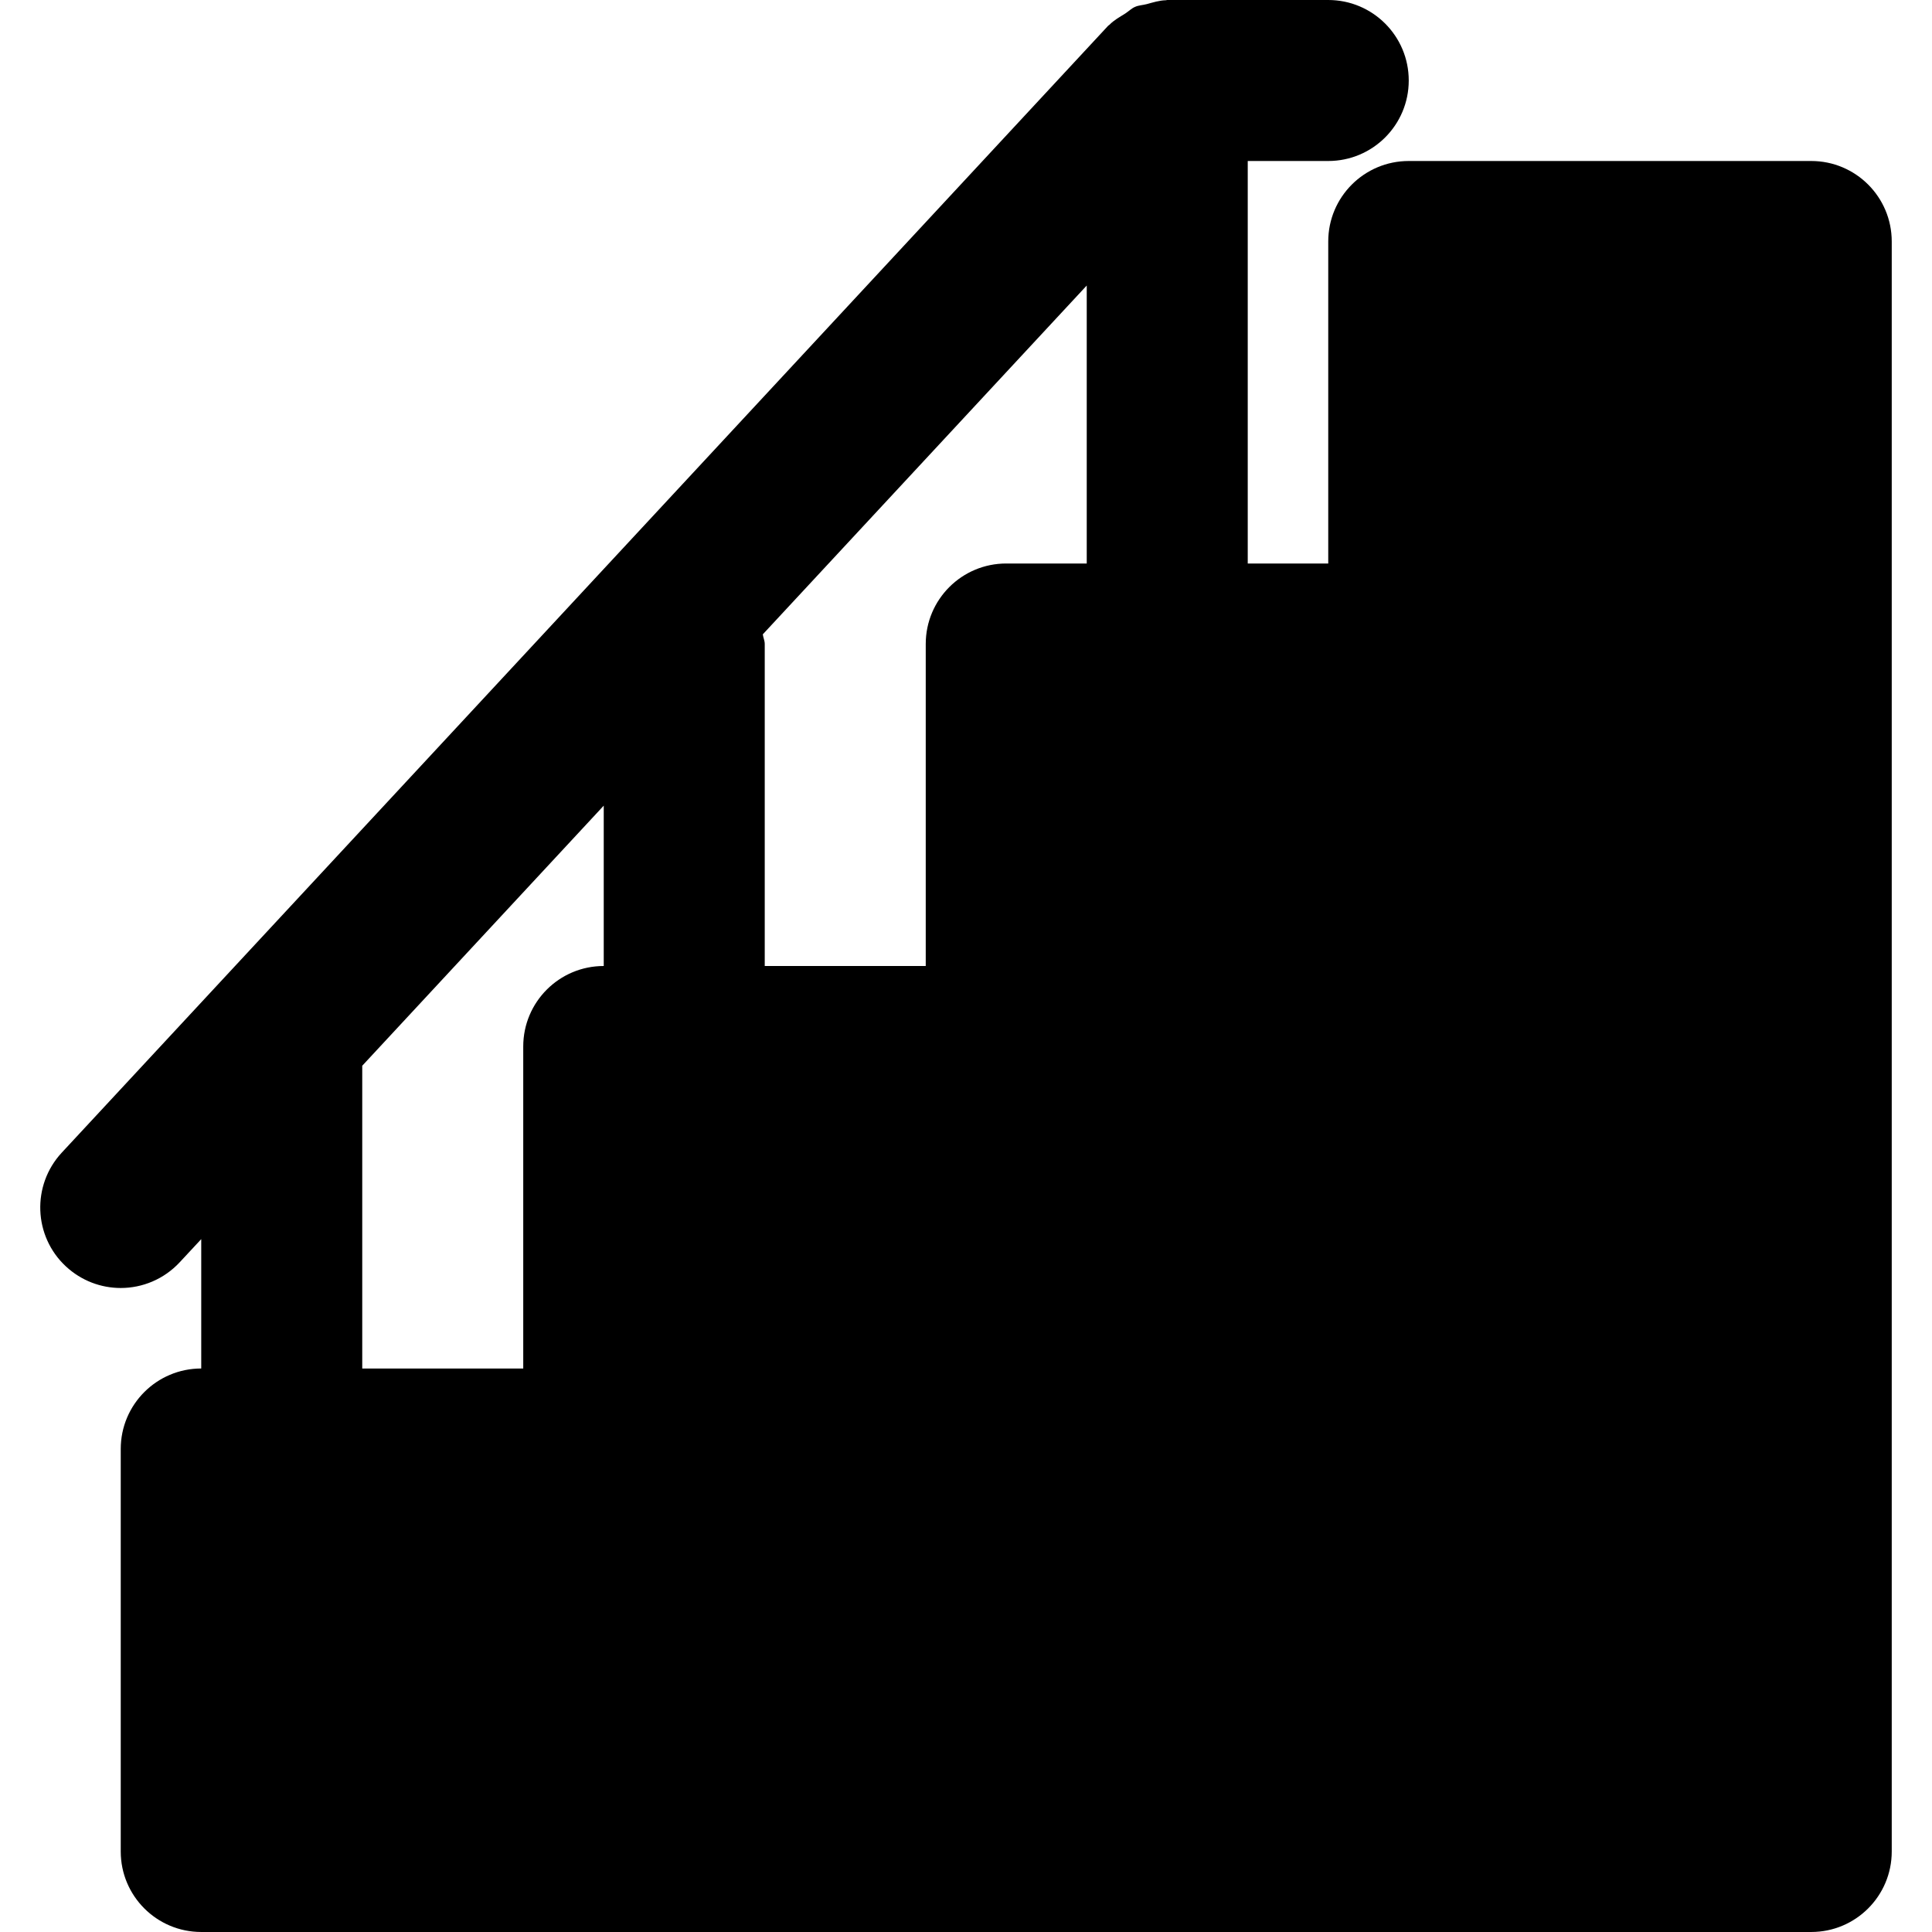 <?xml version="1.0" encoding="iso-8859-1"?>
<!-- Uploaded to: SVG Repo, www.svgrepo.com, Generator: SVG Repo Mixer Tools -->
<svg fill="#000000" height="800px" width="800px" version="1.1" id="Layer_1" xmlns="http://www.w3.org/2000/svg" xmlns:xlink="http://www.w3.org/1999/xlink" 
	 viewBox="0 0 491.52 491.52" xml:space="preserve">
<g>
	<g>
		<path d="M460.798,40.96h-102.4c-11.305,0-20.48,9.155-20.48,20.48v81.92h-20.48V40.96h20.48c11.305,0,20.48-9.155,20.48-20.48
			S349.223,0,337.918,0h-40.96c-0.123,0-0.246,0.061-0.369,0.061c-1.659,0.041-3.236,0.553-4.833,0.983
			c-0.983,0.266-2.048,0.287-2.97,0.696c-0.922,0.389-1.679,1.167-2.54,1.72c-1.393,0.881-2.847,1.659-3.994,2.847
			c-0.082,0.102-0.205,0.123-0.307,0.225l-266.24,286.72c-7.68,8.294-7.209,21.258,1.065,28.938
			c3.953,3.666,8.95,5.489,13.947,5.489c5.489,0,10.977-2.212,15.012-6.554l5.468-5.878v32.911c-11.305,0-20.48,9.155-20.48,20.48
			v102.4c0,11.325,9.175,20.48,20.48,20.48h409.6c11.305,0,20.48-9.155,20.48-20.48V61.44
			C481.278,50.115,472.103,40.96,460.798,40.96z M153.598,245.76c-11.305,0-20.48,9.155-20.48,20.48v81.92h-40.96v-77.025
			l61.44-66.171V245.76z M276.478,143.36h-20.48c-11.305,0-20.48,9.155-20.48,20.48v81.92h-40.96v-81.92
			c0-0.881-0.389-1.618-0.492-2.458l82.412-88.74V143.36z"/>
	</g>
</g>
</svg>